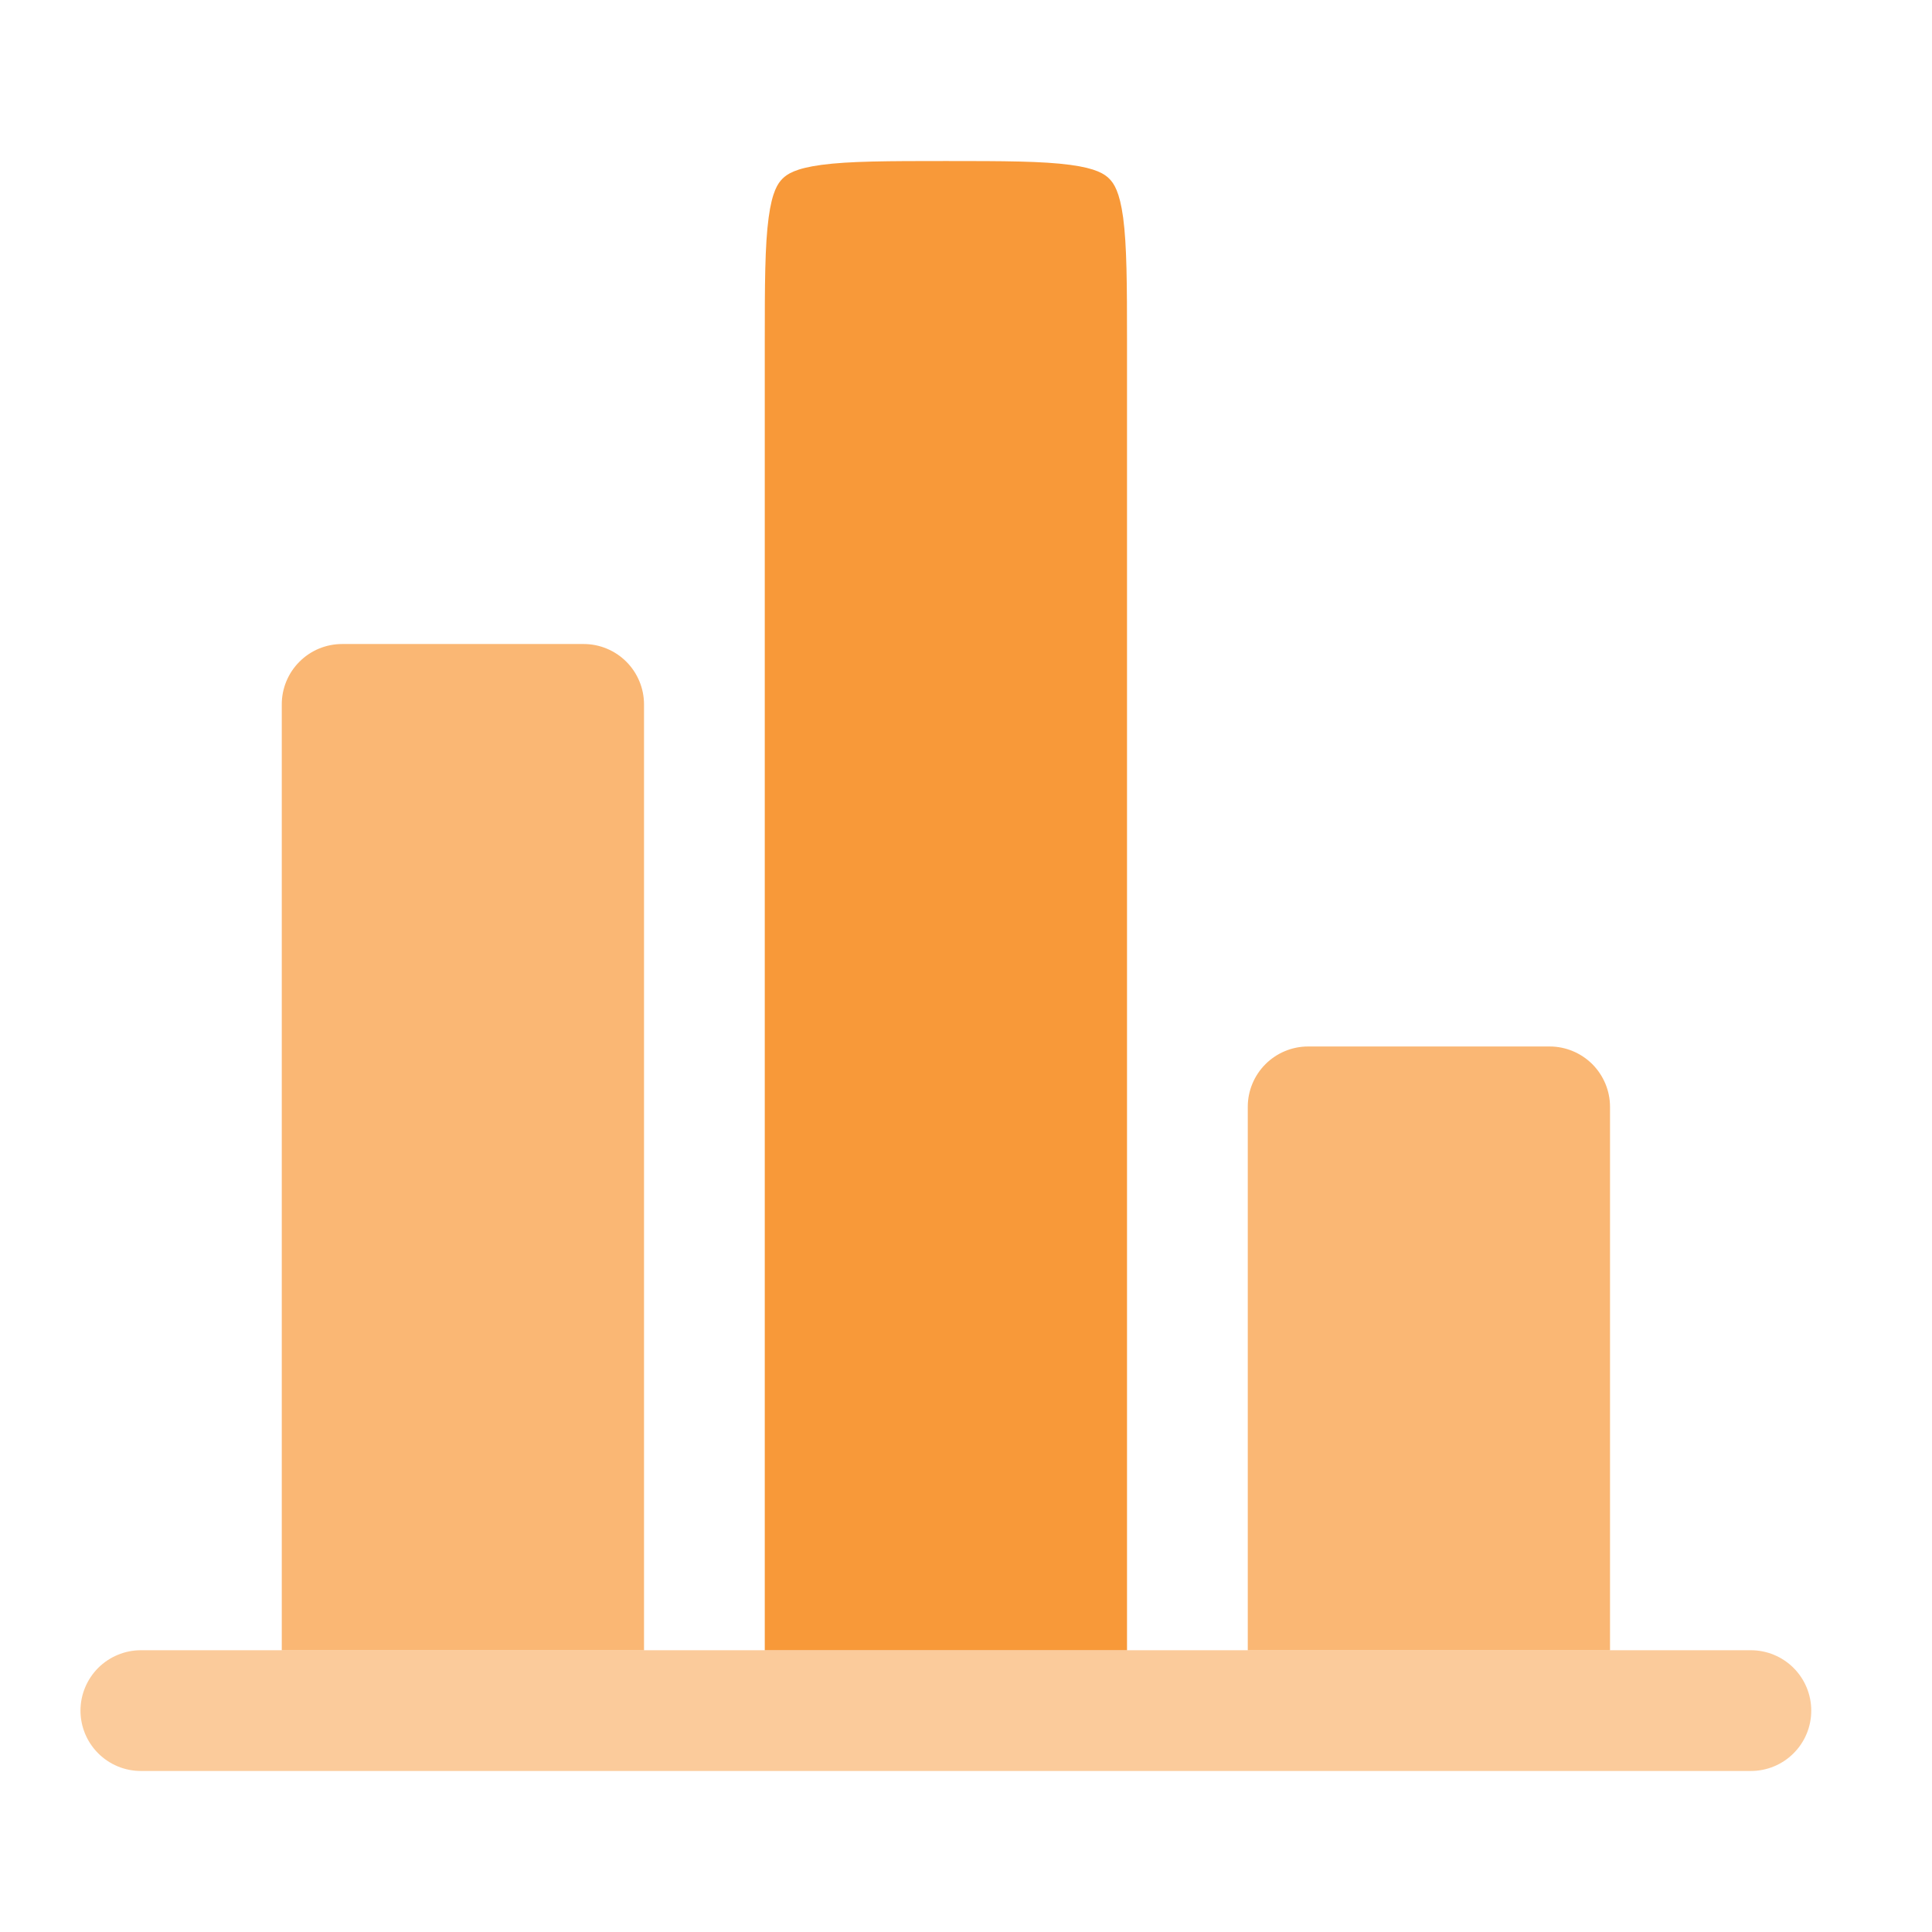 <svg width="32" height="32" viewBox="0 0 32 32" fill="none" xmlns="http://www.w3.org/2000/svg">
<path fill-rule="evenodd" clip-rule="evenodd" d="M18.667 27.333V5.667C18.667 4.696 18.664 4.067 18.603 3.605C18.544 3.172 18.449 3.036 18.373 2.96C18.297 2.884 18.161 2.789 17.728 2.731C17.265 2.669 16.637 2.667 15.667 2.667C14.696 2.667 14.067 2.669 13.605 2.731C13.172 2.789 13.036 2.884 12.96 2.96C12.884 3.036 12.789 3.172 12.731 3.605C12.669 4.068 12.667 4.696 12.667 5.667V27.333H18.667Z" fill="#F89939"/>
<path opacity="0.7" d="M10.667 11.667C10.667 11.402 10.561 11.147 10.374 10.96C10.186 10.772 9.932 10.667 9.667 10.667H5.667C5.401 10.667 5.147 10.772 4.96 10.96C4.772 11.147 4.667 11.402 4.667 11.667V27.333H10.667V11.667ZM26.667 18.333C26.667 18.068 26.561 17.814 26.374 17.626C26.186 17.439 25.932 17.333 25.667 17.333H21.667C21.401 17.333 21.147 17.439 20.96 17.626C20.772 17.814 20.667 18.068 20.667 18.333V27.333H26.667V18.333Z" fill="#F89939"/>
<path opacity="0.5" d="M2.333 27.333C2.068 27.333 1.814 27.439 1.626 27.626C1.439 27.814 1.333 28.068 1.333 28.333C1.333 28.599 1.439 28.853 1.626 29.04C1.814 29.228 2.068 29.333 2.333 29.333H29C29.265 29.333 29.52 29.228 29.707 29.04C29.895 28.853 30 28.599 30 28.333C30 28.068 29.895 27.814 29.707 27.626C29.52 27.439 29.265 27.333 29 27.333H2.333Z" fill="#F89939"/>
</svg>
